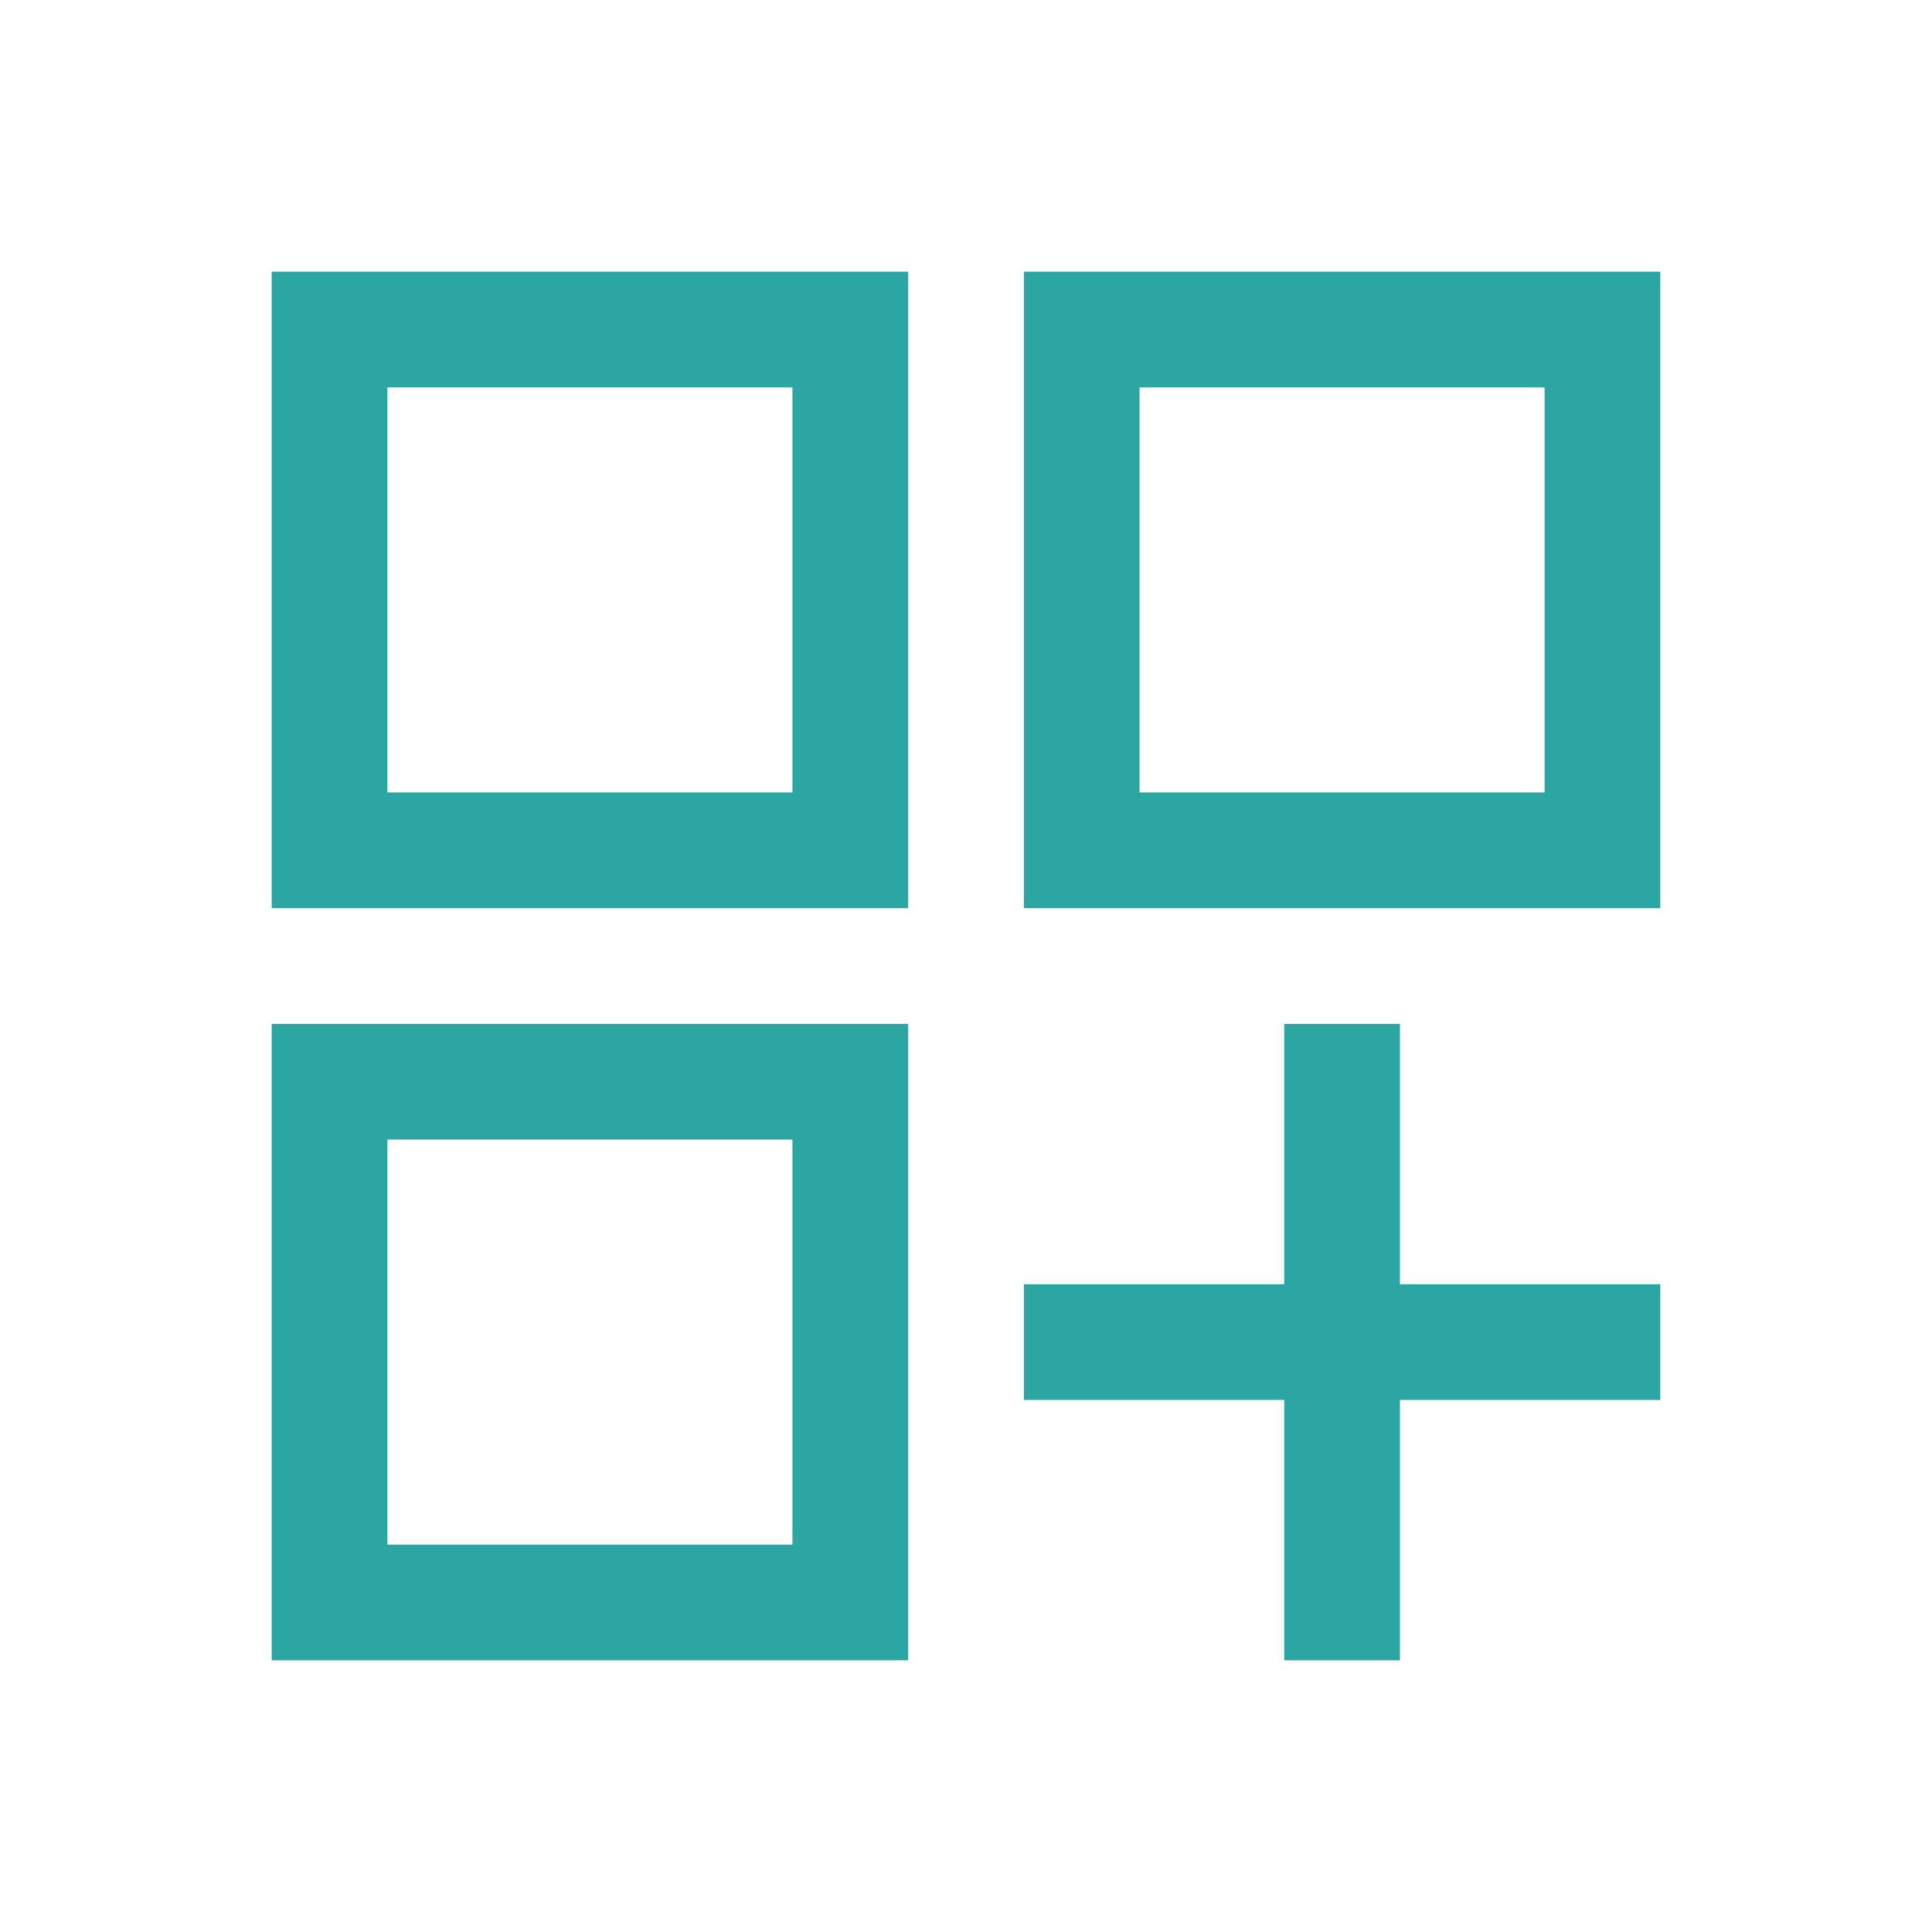 <svg width="48" height="48" viewBox="0 0 48 48" fill="none" xmlns="http://www.w3.org/2000/svg">
<path d="M6.75 6.75H22.562V22.562H6.75V6.75ZM25.438 6.75H41.25V22.562H25.438V6.75ZM6.75 25.438H22.562V41.25H6.75V25.438ZM31.906 25.438H34.781V31.906H41.25V34.781H34.781V41.25H31.906V34.781H25.438V31.906H31.906V25.438ZM28.312 9.625V19.688H38.375V9.625H28.312ZM9.625 9.625V19.688H19.688V9.625H9.625ZM9.625 28.312V38.375H19.688V28.312H9.625Z" fill="#2CA6A3"/>
</svg>
